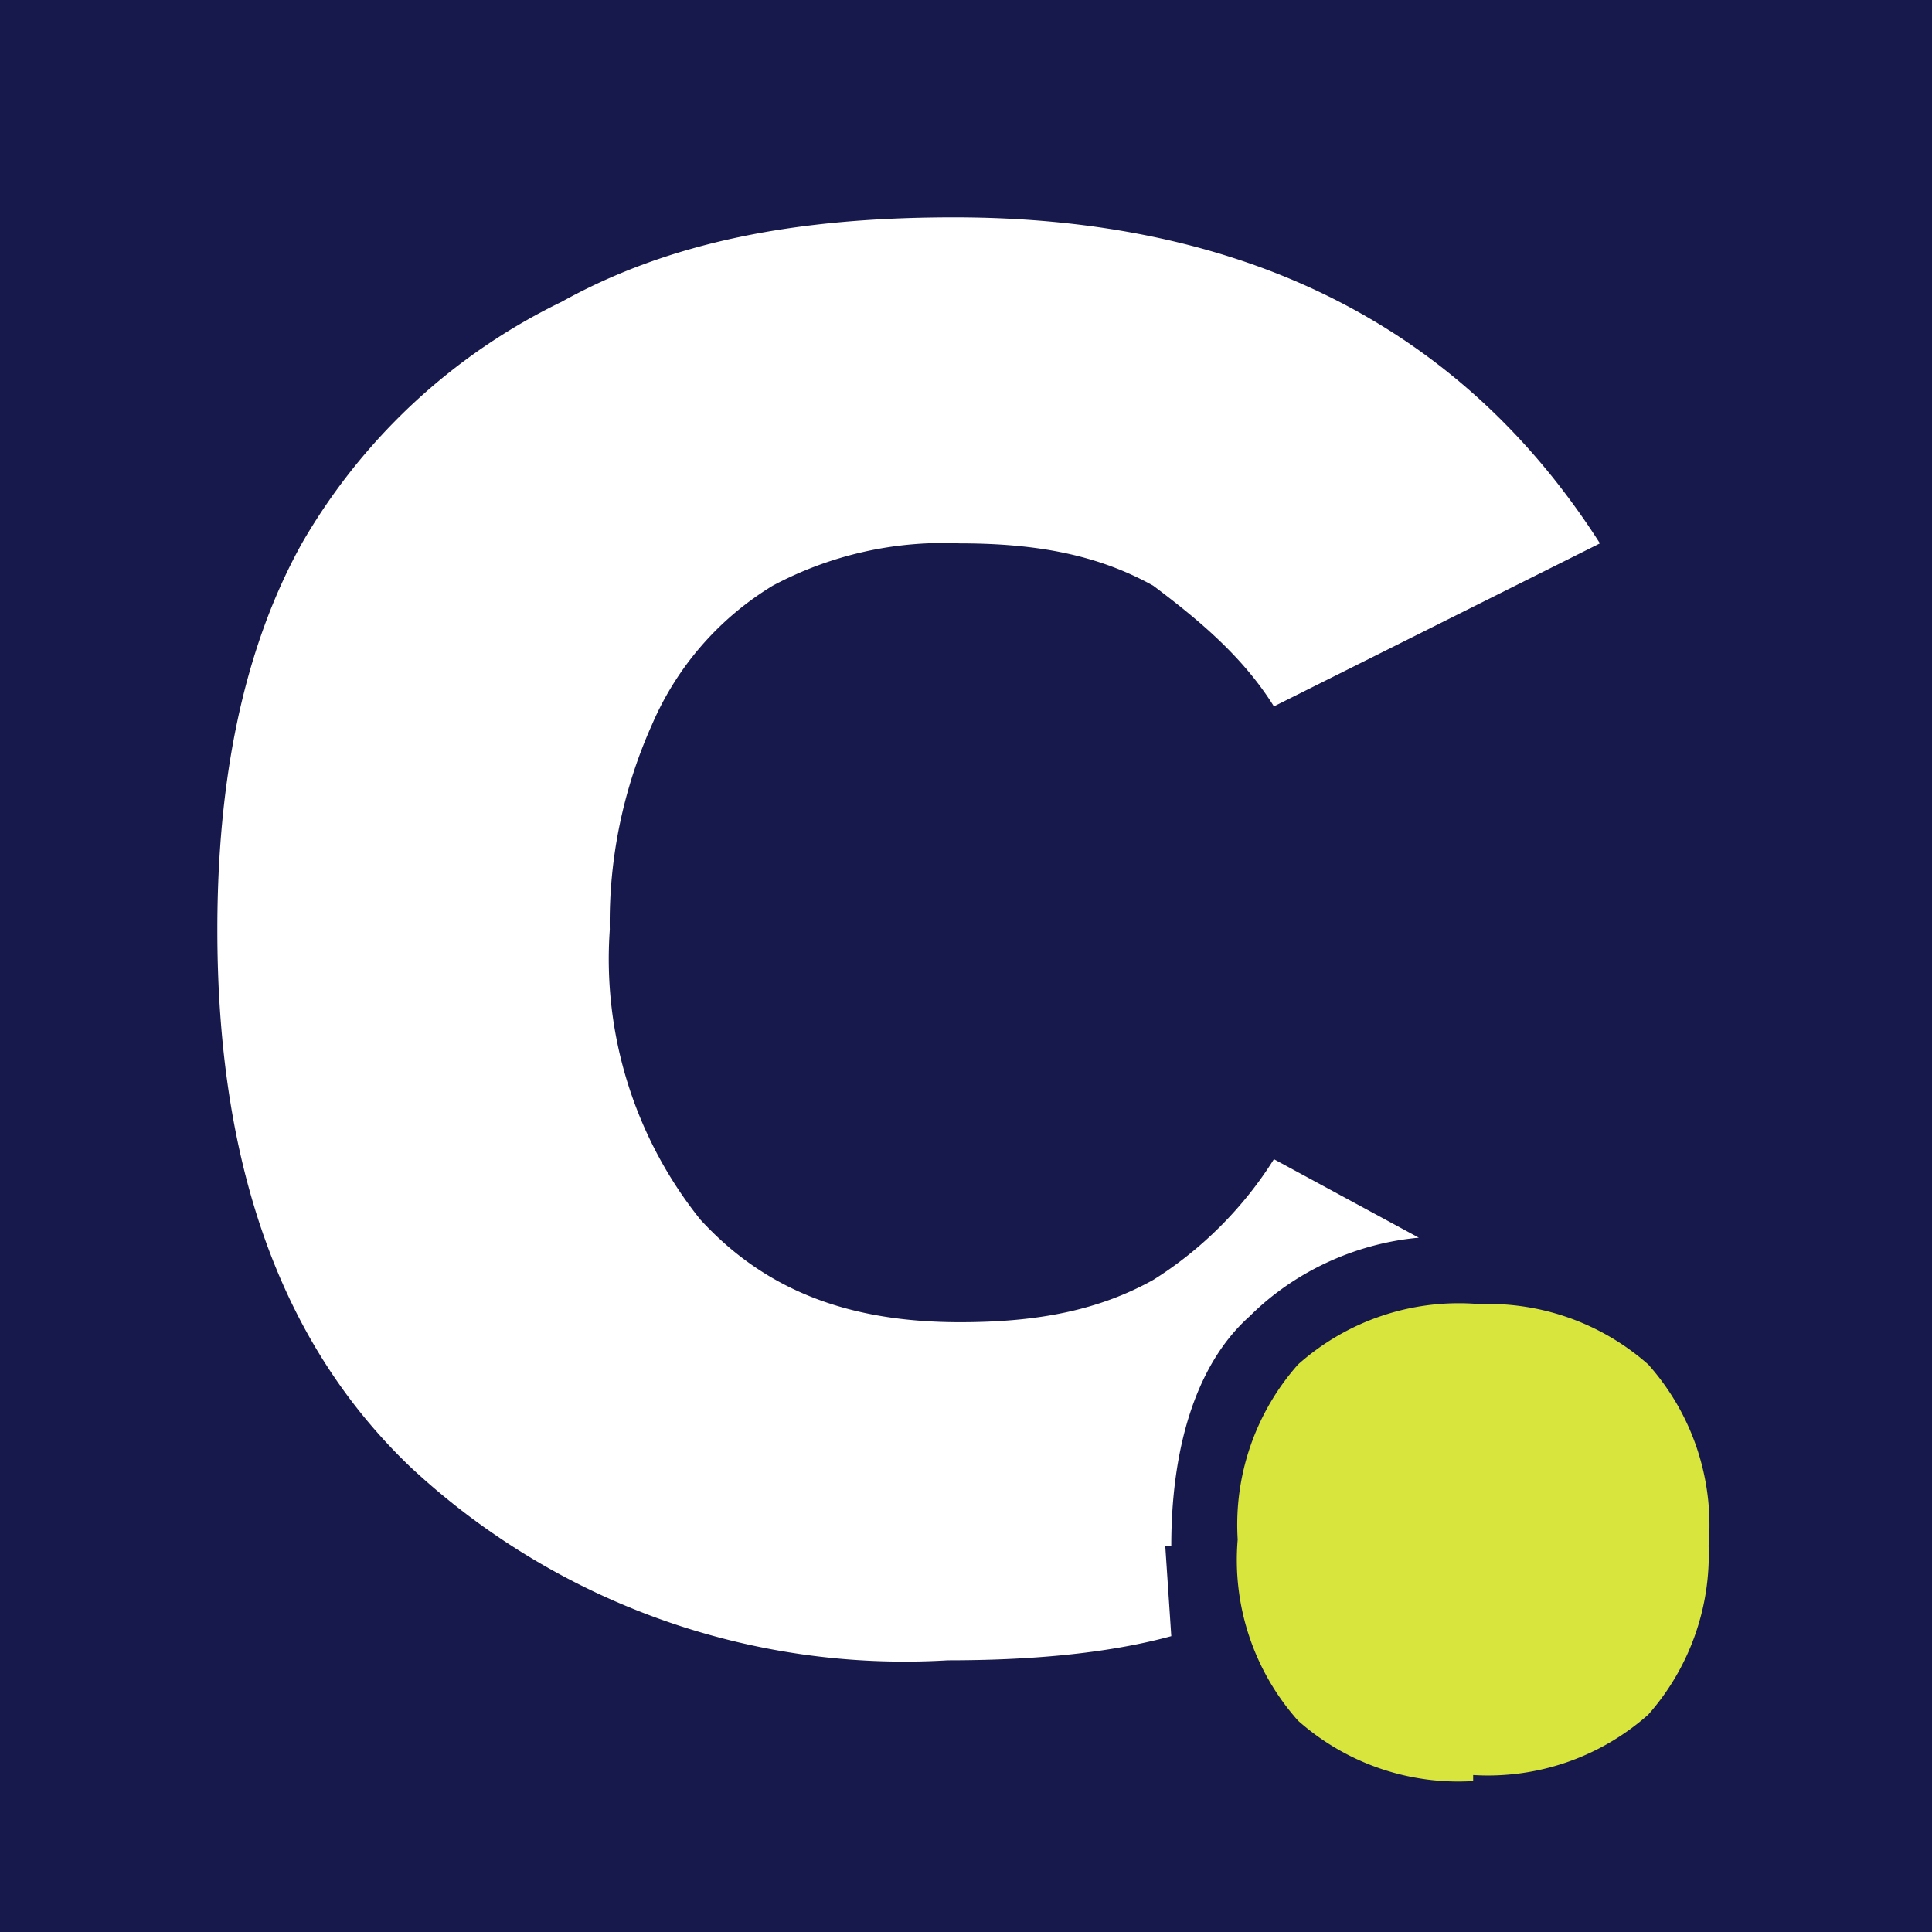 <svg xmlns="http://www.w3.org/2000/svg" width="32" height="32" fill="none">
  <path fill="#17194C" d="M32 0H0v32h32V0Z"/>
  <path fill="#fff" d="M19.4 25.6c0-1.6.4-3 1.3-3.8.7-.7 1.7-1.2 2.8-1.3l-2.4-1.3c-.5.8-1.2 1.5-2 2-.9.5-1.9.7-3.2.7-1.8 0-3.2-.5-4.3-1.7a6.9 6.9 0 0 1-1.5-4.8 8 8 0 0 1 .7-3.4 5 5 0 0 1 2-2.3 6 6 0 0 1 3.1-.7c1.3 0 2.3.2 3.2.7.8.6 1.5 1.2 2 2L26.5 9c-2.3-3.6-5.9-5.4-10.7-5.4-2.6 0-4.7.4-6.5 1.4A10 10 0 0 0 5 9c-1 1.8-1.4 4-1.4 6.4 0 3.8 1 6.8 3.2 8.9a12 12 0 0 0 8.9 3.2c1.3 0 2.6-.1 3.7-.4l-.1-1.5Z"/>
  <path fill="#D7E53C" d="M24.4 29.5a4 4 0 0 1-2.9-1 4 4 0 0 1-1-3 4 4 0 0 1 1-2.9 4 4 0 0 1 3-1 4 4 0 0 1 2.8 1 4 4 0 0 1 1 3 4 4 0 0 1-1 2.8 4 4 0 0 1-2.9 1Z"/>
</svg>
